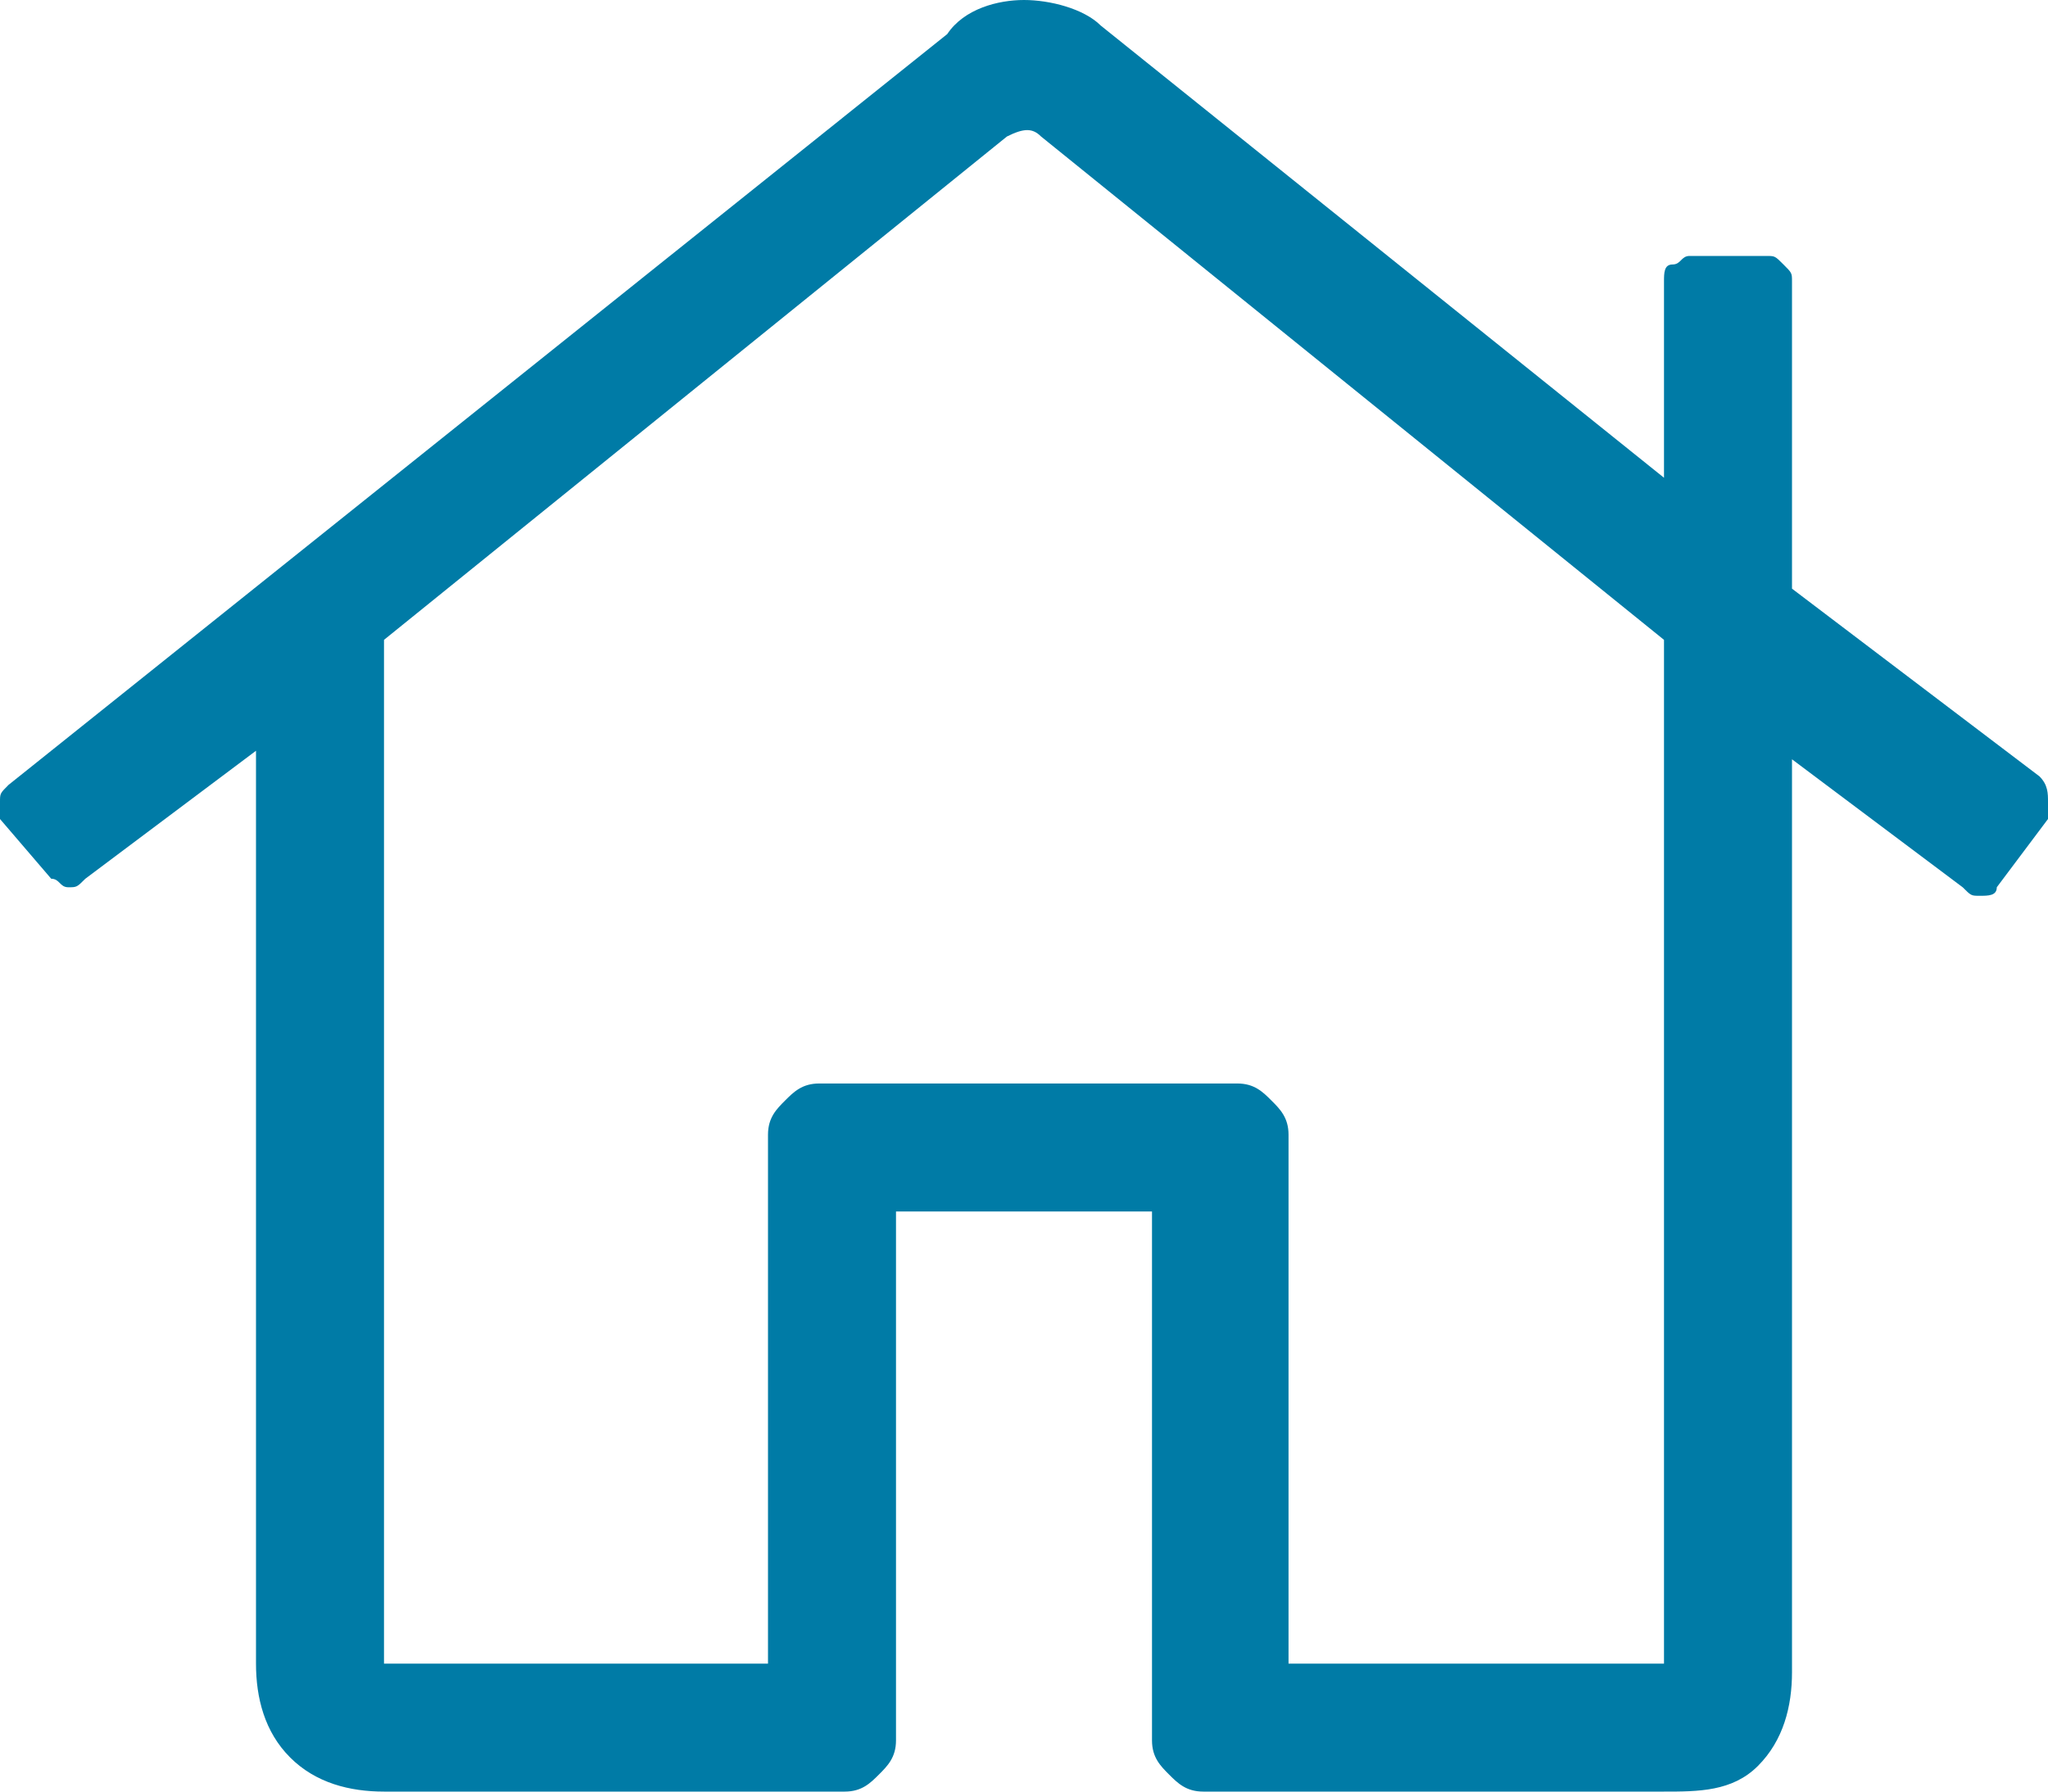 <?xml version="1.0" encoding="utf-8"?>
<!-- Generator: Adobe Illustrator 23.0.3, SVG Export Plug-In . SVG Version: 6.00 Build 0)  -->
<svg version="1.1" id="Laag_1" xmlns="http://www.w3.org/2000/svg" xmlns:xlink="http://www.w3.org/1999/xlink" x="0px" y="0px"
	 viewBox="0 0 24 21" style="enable-background:new 0 0 24 21;" xml:space="preserve">
<style type="text/css">
	.st0{fill:#007ba6;}
</style>
<g>
	<path class="st0" d="M23.9,9.1L23.9,9.1C24,9.2,24,9.3,24,9.4s0,0.1,0,0.2l-0.6,0.8c0,0.1-0.1,0.1-0.2,0.1s-0.1,0-0.2-0.1l-2-1.5
		v10.7c0,0.4-0.1,0.8-0.4,1.1S19.9,21,19.5,21h-5.4c-0.2,0-0.3-0.1-0.4-0.2s-0.2-0.2-0.2-0.4v-6.2h-3v6.2c0,0.2-0.1,0.3-0.2,0.4
		S10.1,21,9.9,21H4.5c-0.4,0-0.8-0.1-1.1-0.4S3,19.9,3,19.5V8.8l-2,1.5c-0.1,0.1-0.1,0.1-0.2,0.1s-0.1-0.1-0.2-0.1L0,9.6
		c0-0.1,0-0.1,0-0.2s0-0.1,0.1-0.2l11-8.8C11.3,0.1,11.7,0,12,0s0.7,0.1,0.9,0.3l6.6,5.3V3.3c0-0.1,0-0.2,0.1-0.2S19.7,3,19.8,3h0.9
		c0.1,0,0.1,0,0.2,0.1S21,3.2,21,3.3v3.6L23.9,9.1z M19.5,19.5v-12l-7.3-5.9c-0.1-0.1-0.2-0.1-0.4,0L4.5,7.5v12H9v-6.2
		c0-0.2,0.1-0.3,0.2-0.4s0.2-0.2,0.4-0.2h4.9c0.2,0,0.3,0.1,0.4,0.2s0.2,0.2,0.2,0.4v6.2H19.5z"/>
</g>
</svg>
